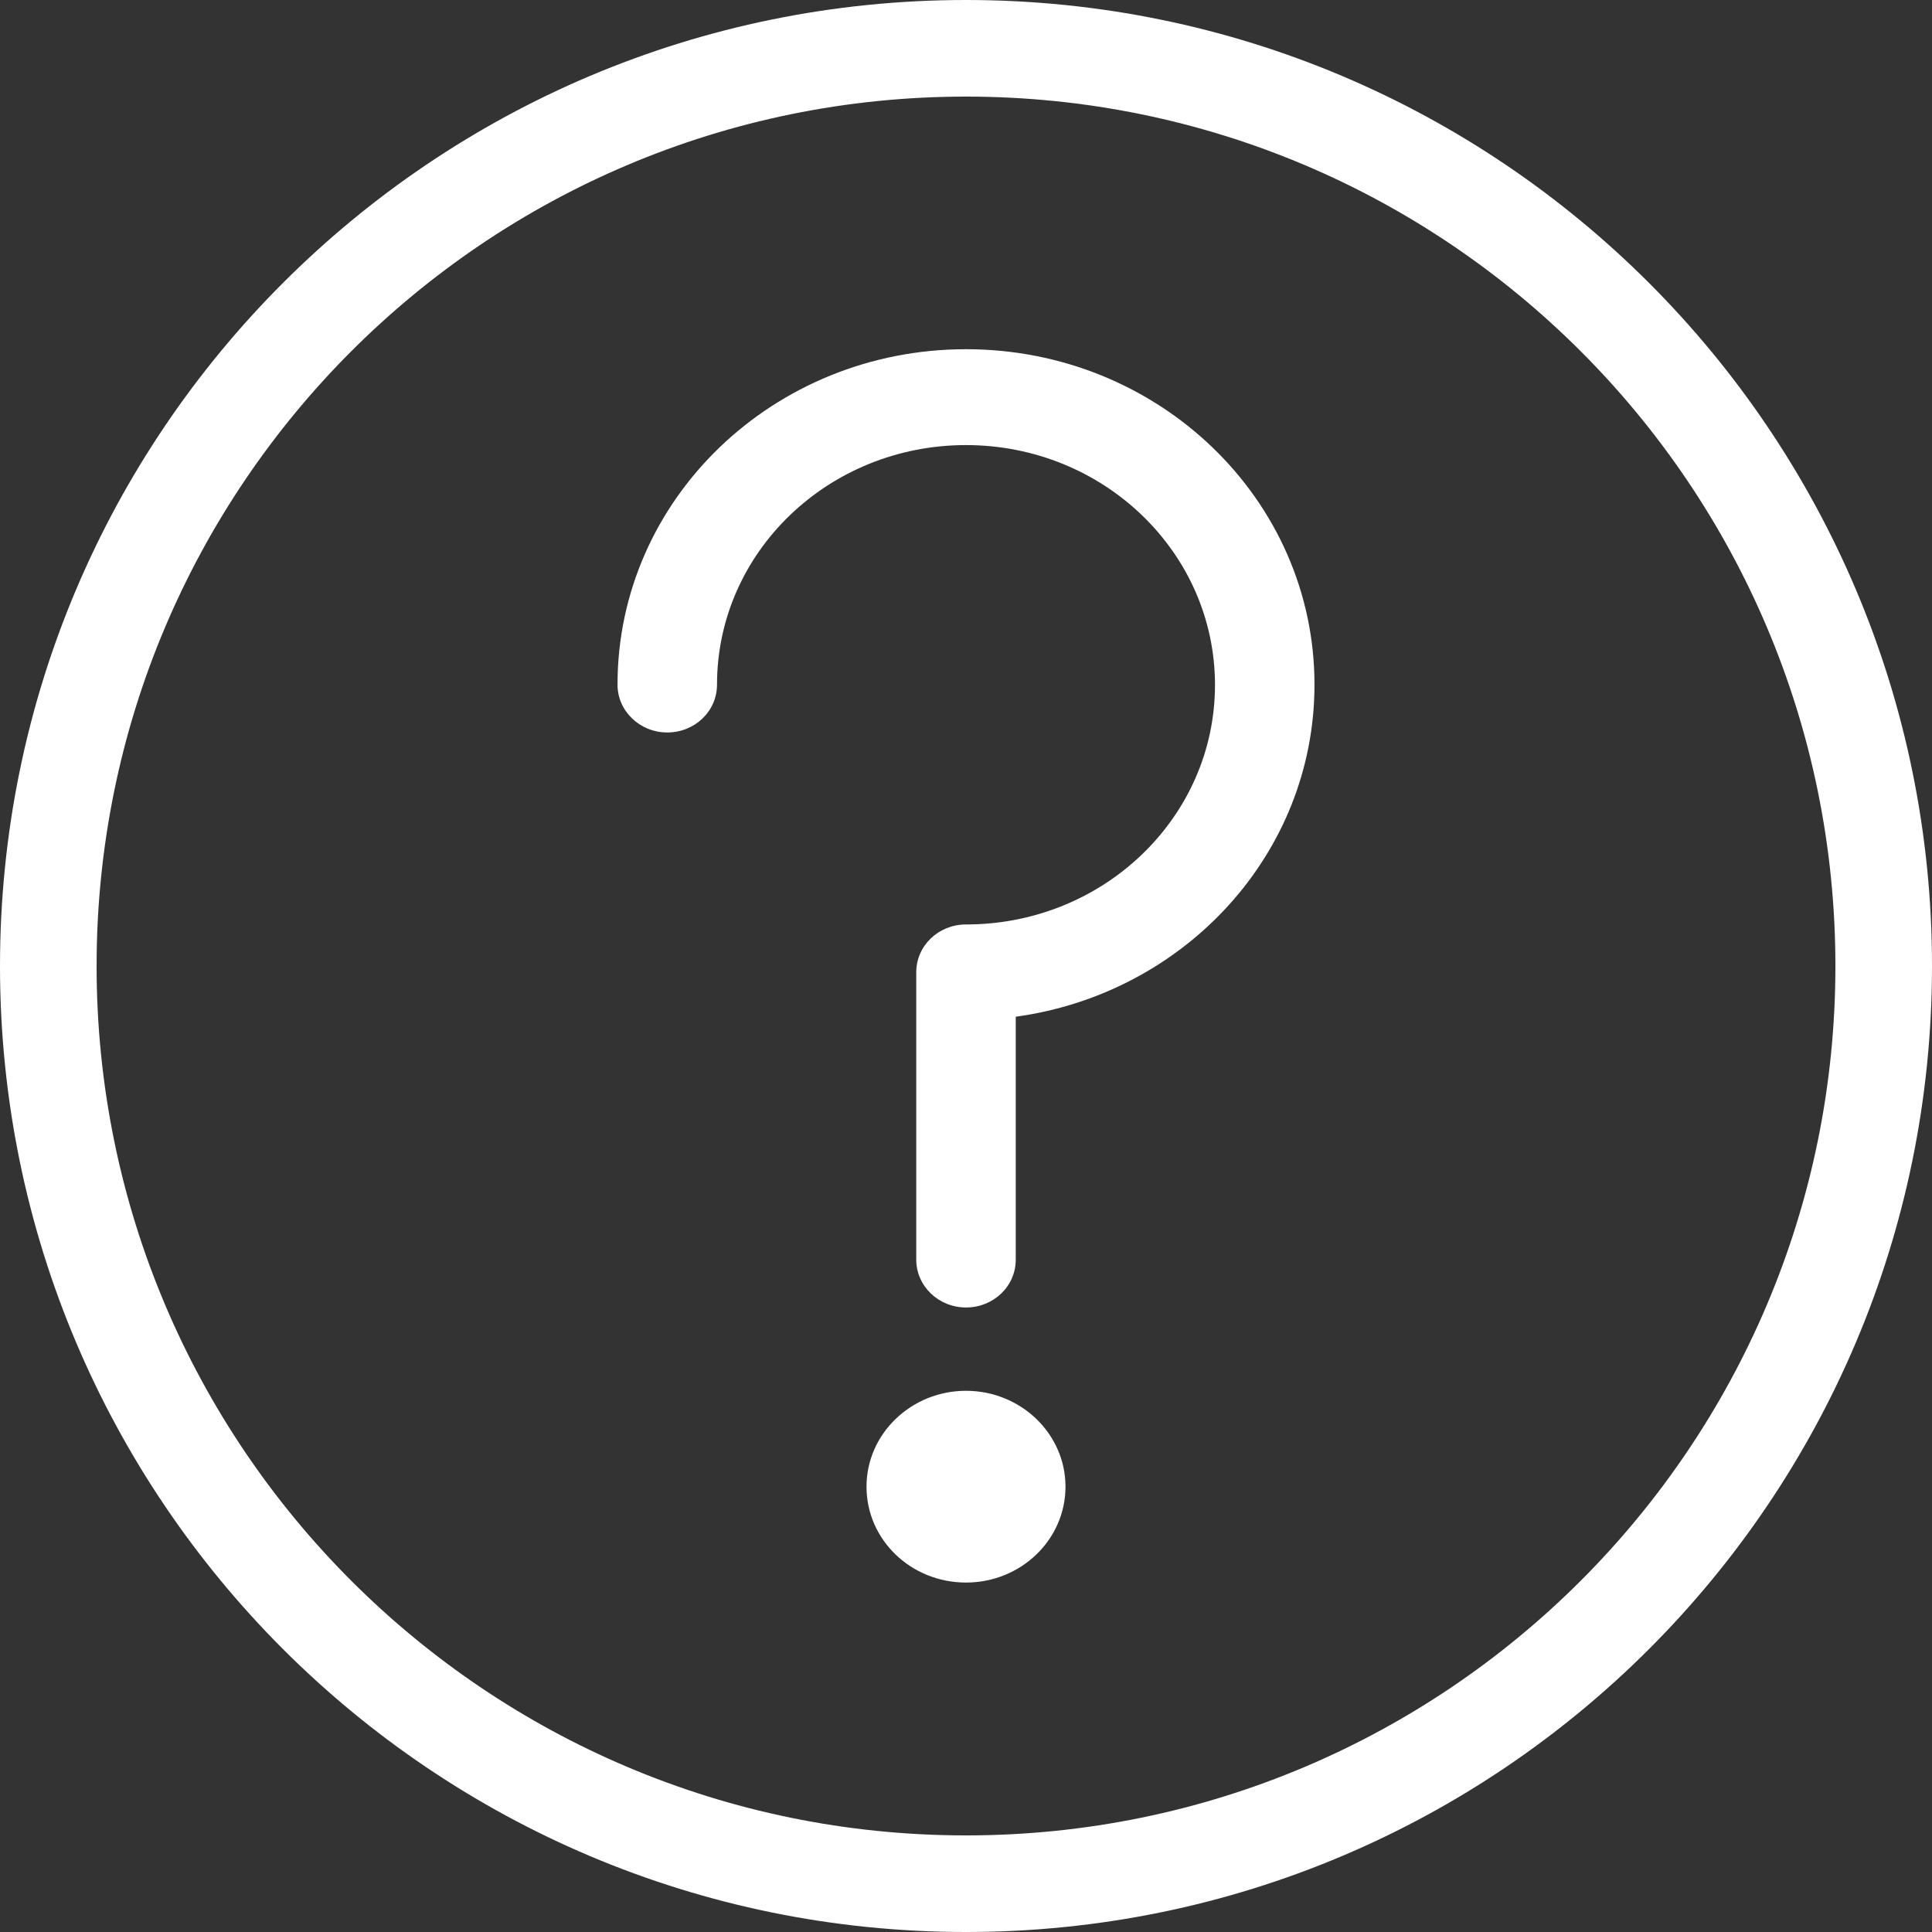 <?xml version="1.0" encoding="utf-8"?>
<!-- Generator: Adobe Illustrator 27.0.0, SVG Export Plug-In . SVG Version: 6.00 Build 0)  -->
<svg version="1.1" id="Слой_1" xmlns="http://www.w3.org/2000/svg" xmlns:xlink="http://www.w3.org/1999/xlink" x="0px" y="0px"
	 viewBox="0 0 800 800" style="enable-background:new 0 0 800 800;" xml:space="preserve">
<rect x="0" y="0" width="800" height="800" fill="#333333" stroke="none"/>
<style type="text/css">
	.st0{fill:#FFFFFF;}
</style>
<path class="st0" d="M400,184.3c-57,0-103.1,44.4-103.1,99.2c0,11-9.2,19.8-20.6,19.8s-20.6-8.9-20.6-19.8
	c0-76.8,64.6-138.9,144.3-138.9s144.3,62.1,144.3,138.9c0,70-53.7,127.9-123.7,137.5v100.6c0,11-9.2,19.8-20.6,19.8
	s-20.6-8.9-20.6-19.8v-119c0-11,9.2-19.8,20.6-19.8c57,0,103.1-44.4,103.1-99.2S457,184.3,400,184.3z M400,655.3
	c22.8,0,41.2-17.8,41.2-39.7c0-21.9-18.5-39.7-41.2-39.7s-41.2,17.8-41.2,39.7C358.8,637.6,377.2,655.3,400,655.3z"/>
<path class="st0" d="M400,0C179.1,0,0,179.1,0,400c0,220.9,179.1,400,400,400c220.9,0,400-179.1,400-400C800,179.1,620.9,0,400,0z
	 M40,400C40,201.2,201.2,40,400,40c198.8,0,360,161.2,360,360c0,198.8-161.2,360-360,360C201.2,760,40,598.8,40,400z"/>
</svg>
